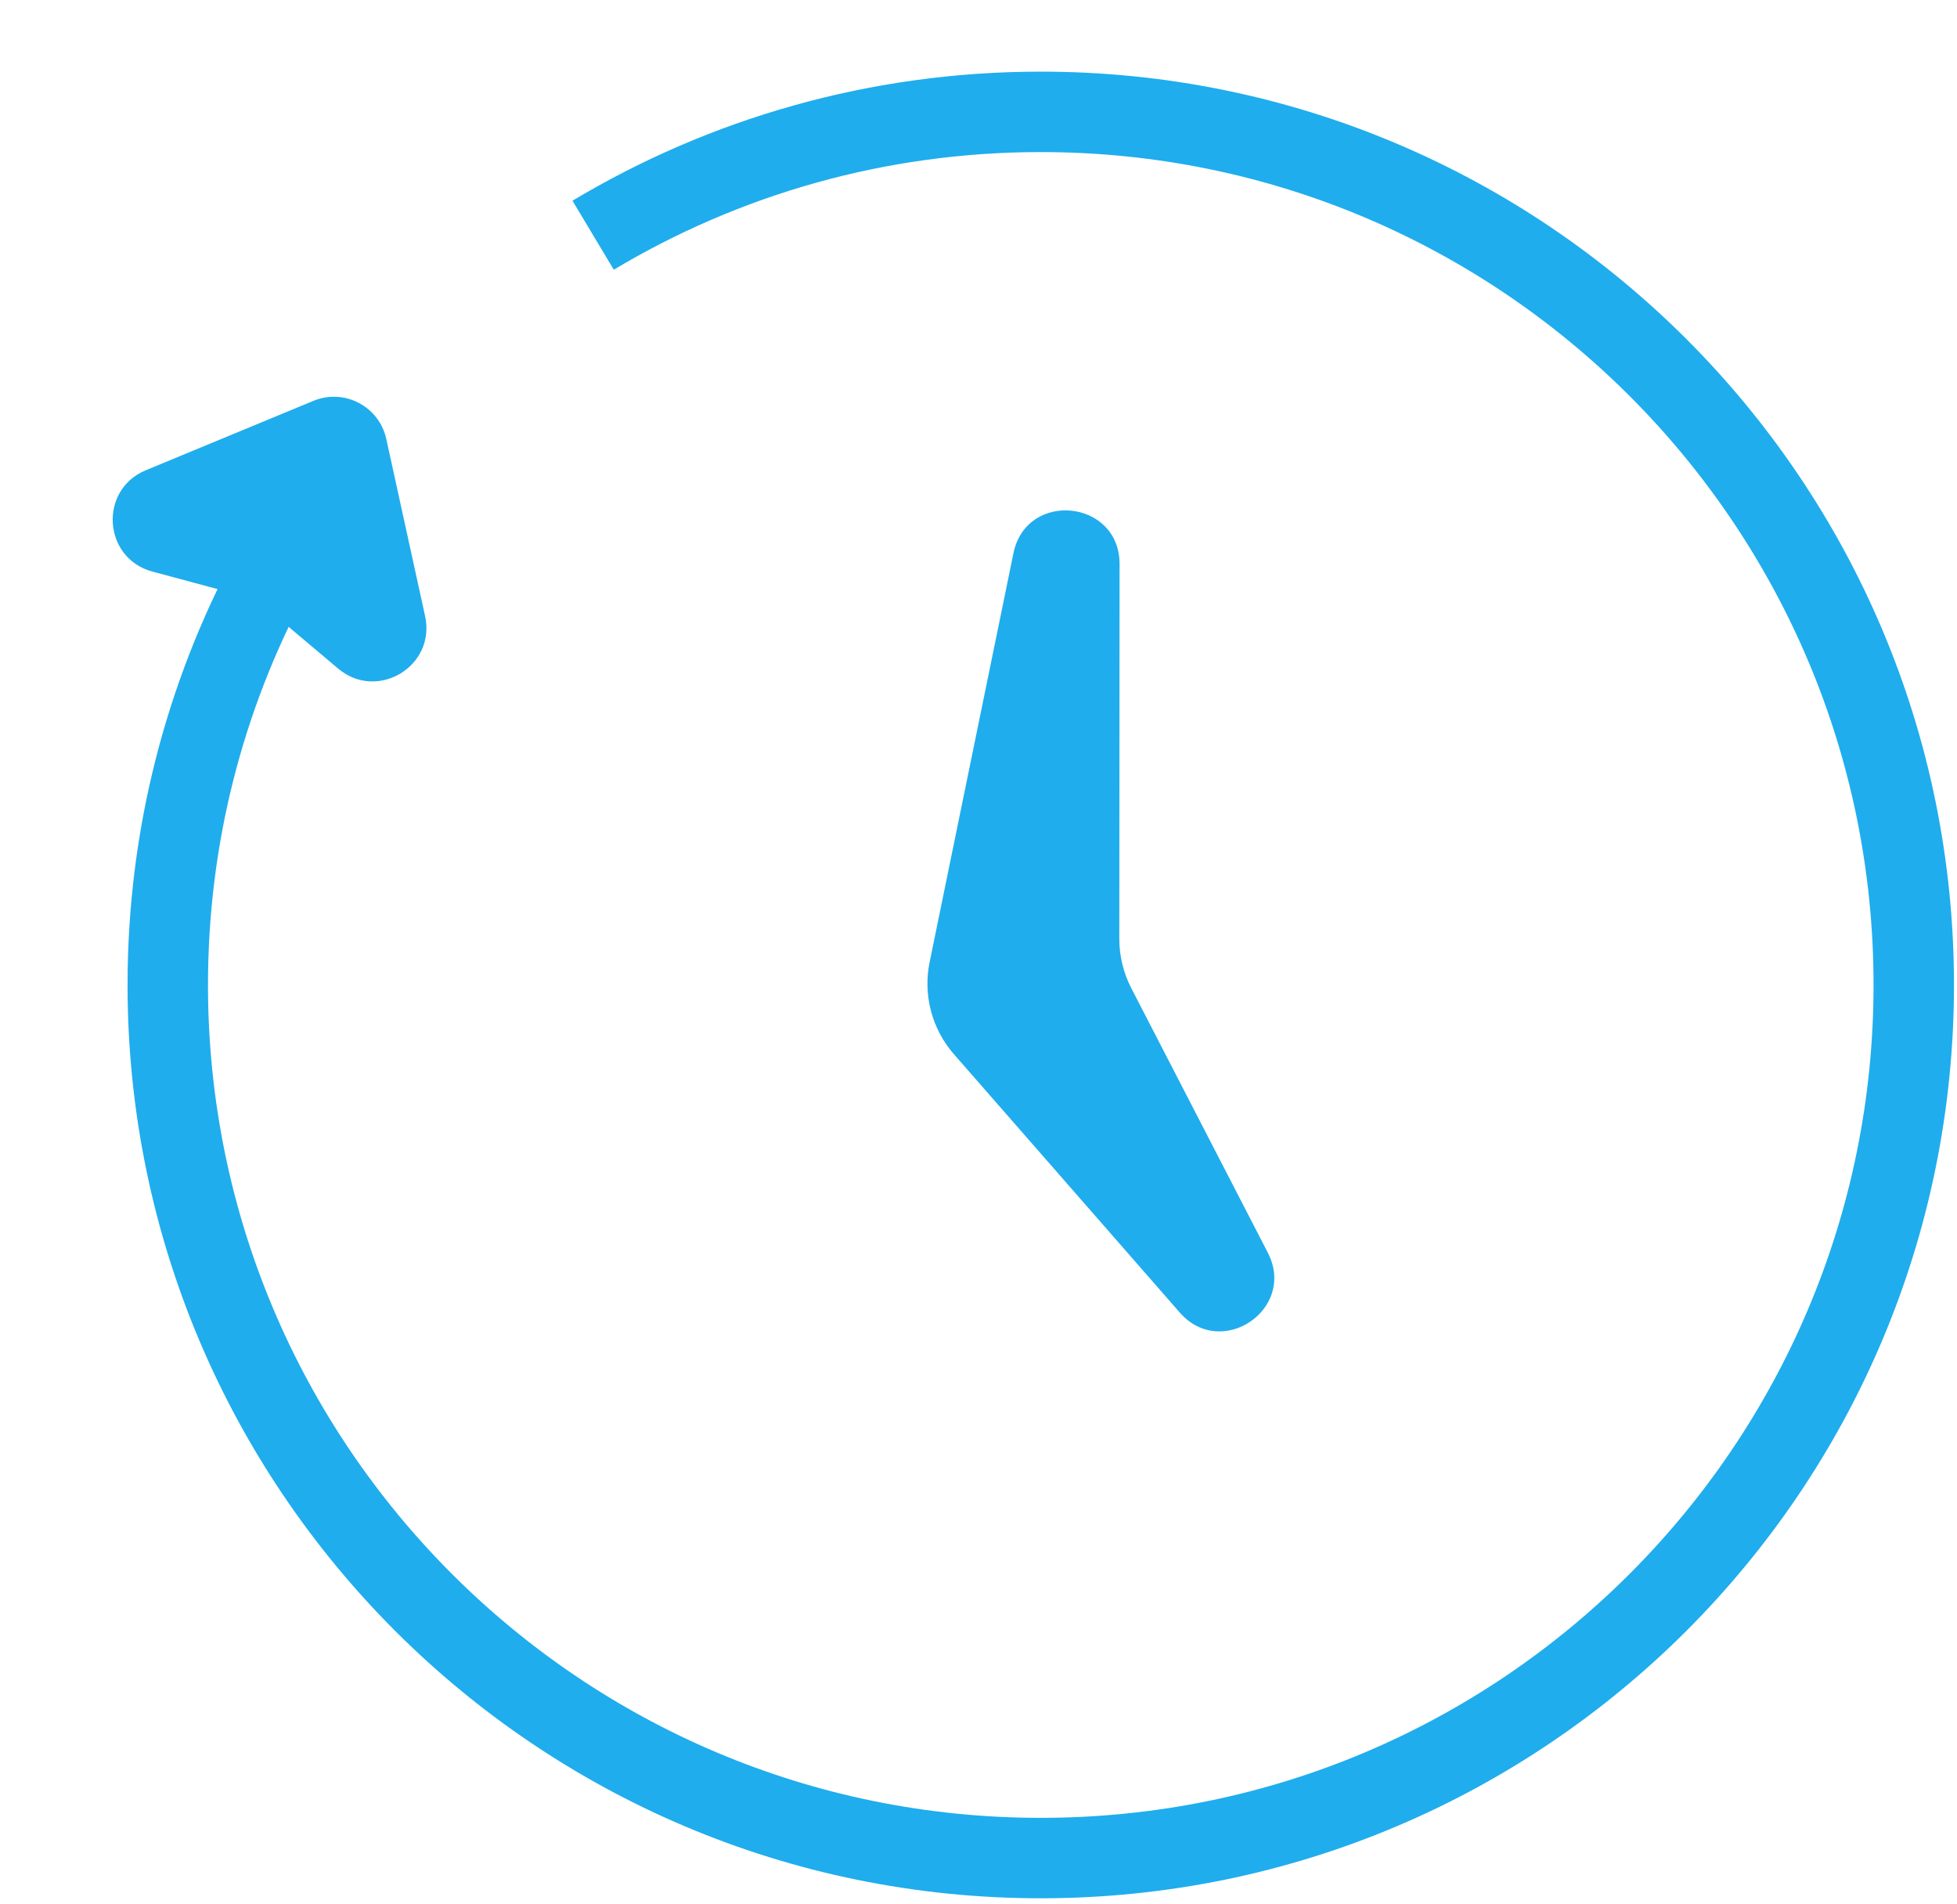 <?xml version="1.0" encoding="UTF-8"?> <svg xmlns="http://www.w3.org/2000/svg" width="73" height="71" viewBox="0 0 73 71" fill="none"> <path d="M22.125 8.773C27.008 5.851 32.719 4.172 38.822 4.172C56.807 4.172 71.387 18.752 71.387 36.736C71.387 54.721 56.807 69.301 38.822 69.301C20.837 69.301 6.258 54.721 6.258 36.736C6.258 31.189 7.645 25.965 10.091 21.394" stroke="#1FADED" stroke-width="3"></path> <path d="M5.439 17.539C3.674 18.269 3.84 20.822 5.685 21.318L8.908 22.185C9.332 22.299 9.726 22.505 10.062 22.787L12.615 24.938C14.076 26.168 16.266 24.846 15.857 22.98L14.409 16.371C14.143 15.155 12.841 14.475 11.691 14.951L5.439 17.539Z" fill="#1FADED"></path> <path d="M37.803 20.635L34.677 35.884C34.426 37.108 34.761 38.38 35.584 39.32L44.009 48.956C45.564 50.734 48.375 48.821 47.292 46.722L42.198 36.854C41.905 36.285 41.752 35.655 41.752 35.016L41.762 21.038C41.764 18.628 38.287 18.274 37.803 20.635Z" fill="#1FADED"></path> </svg> 